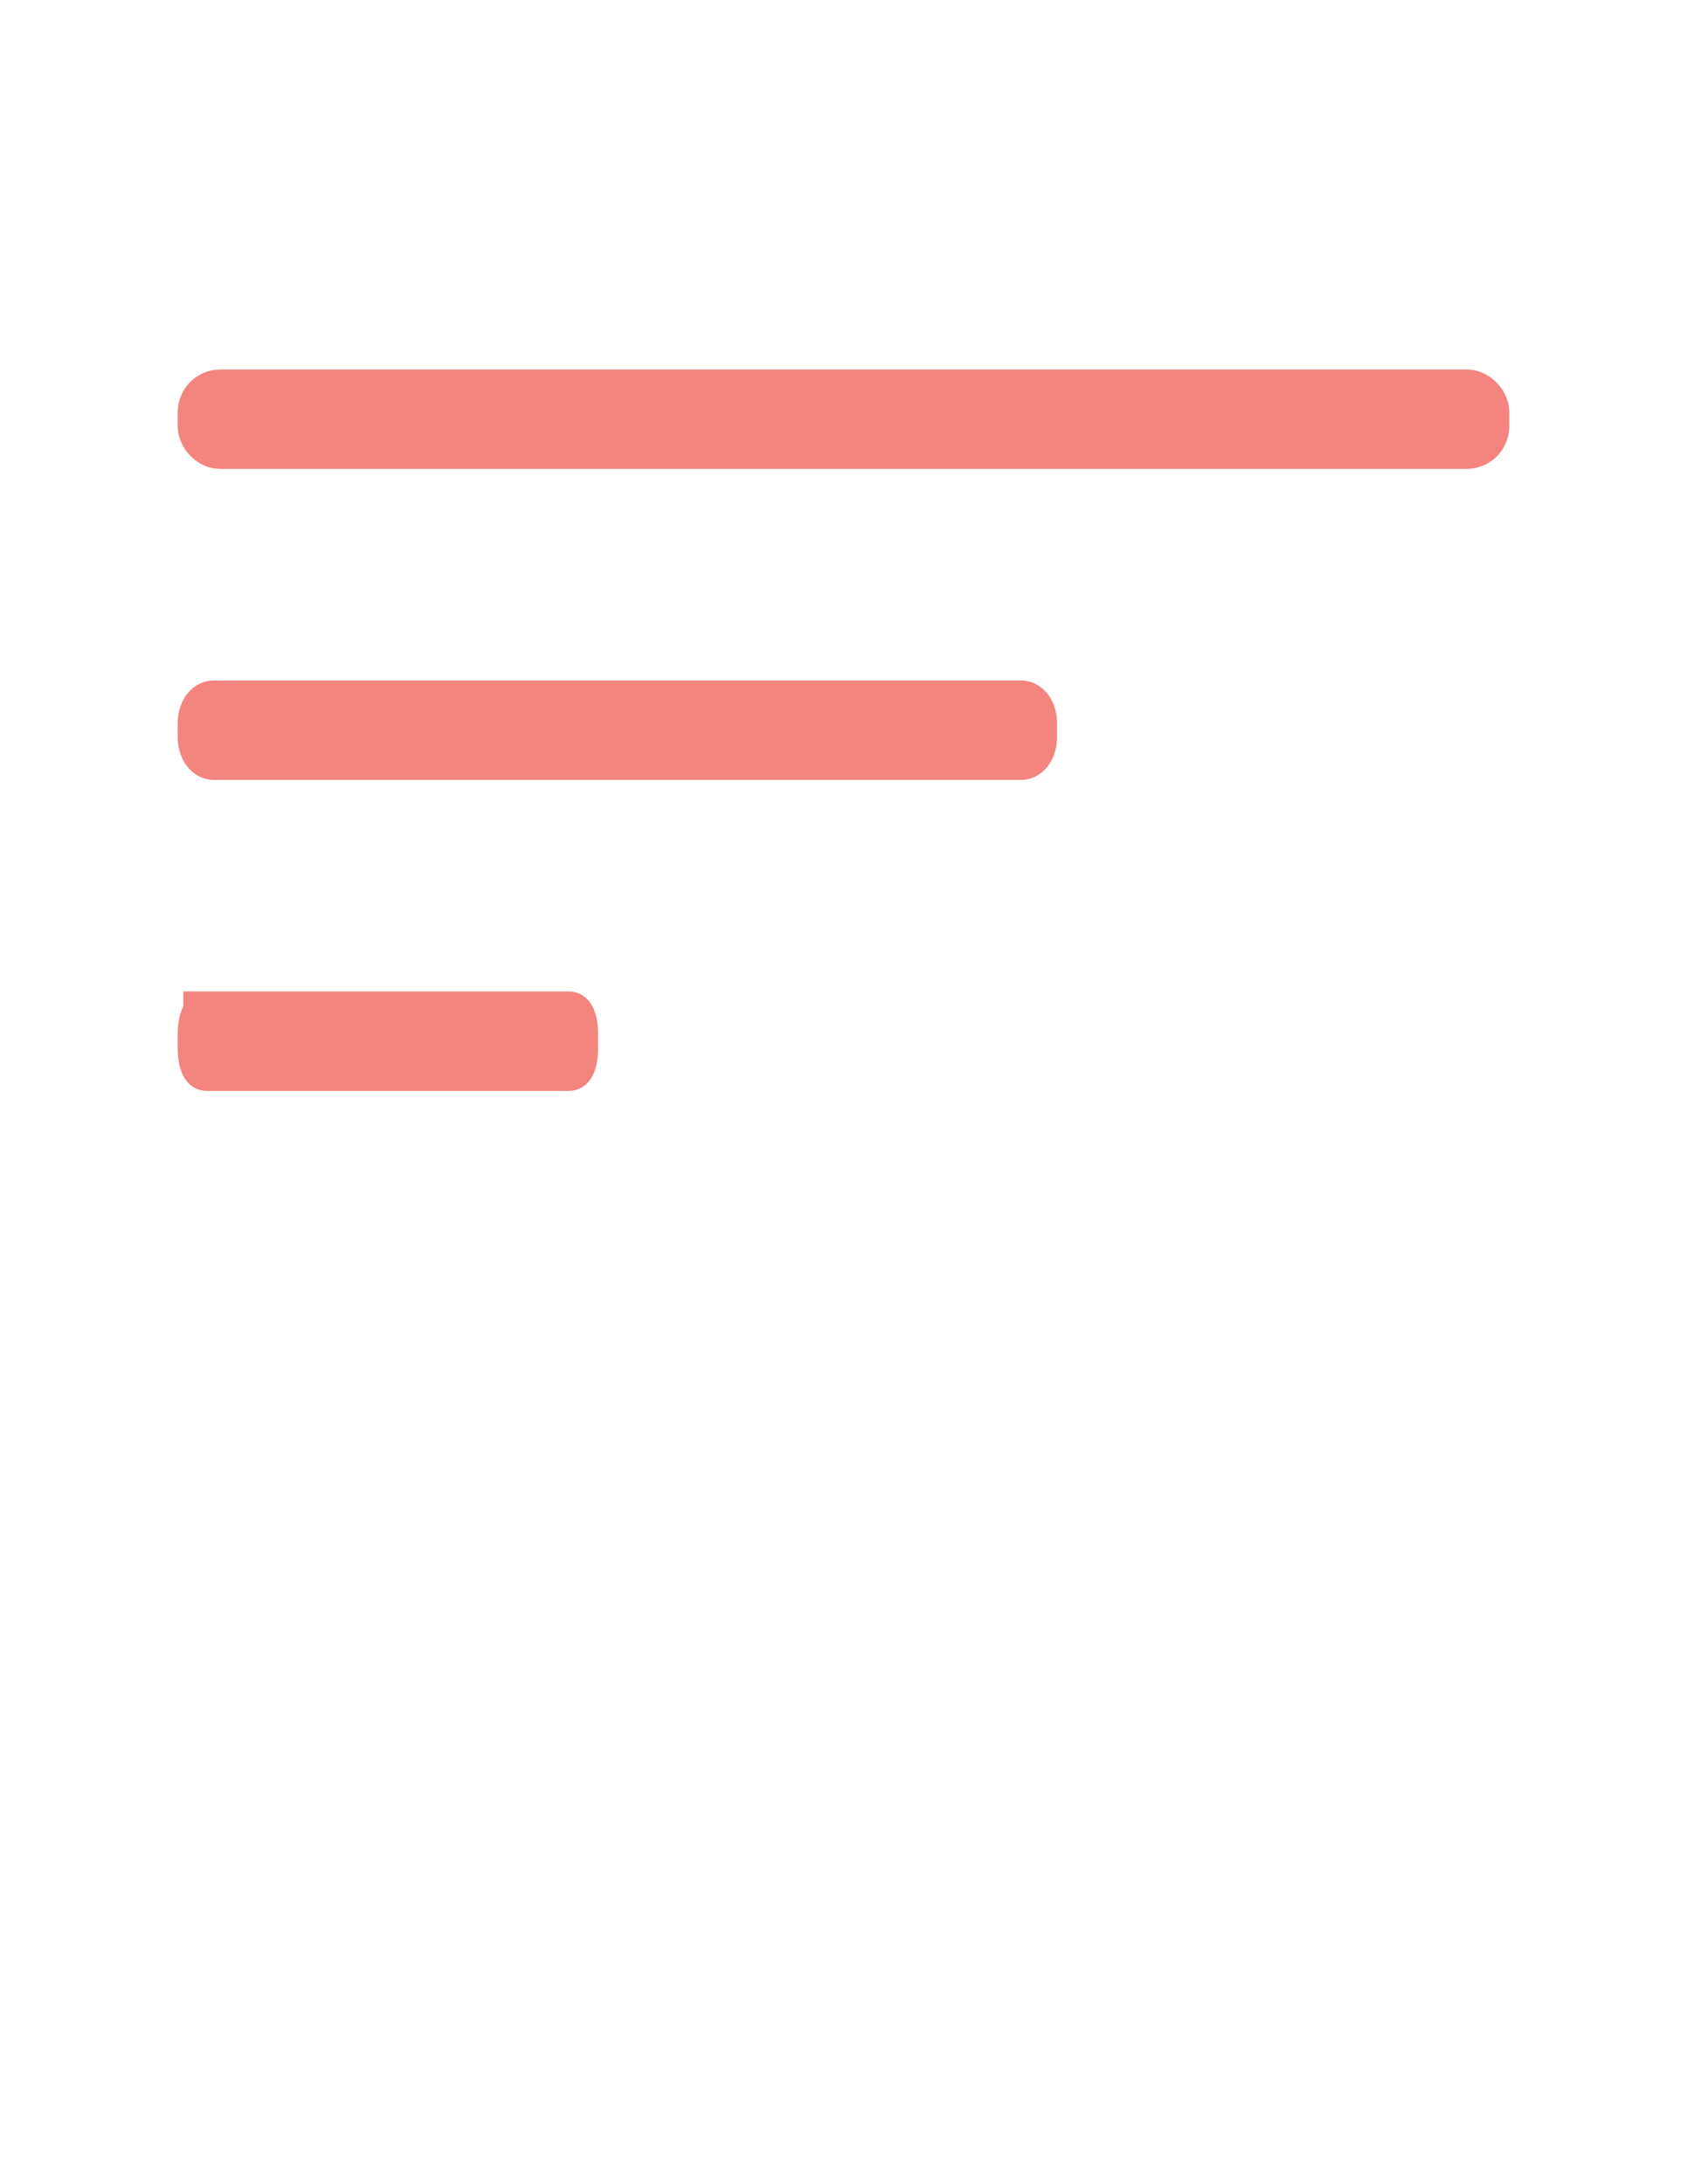 <?xml version="1.0" encoding="UTF-8"?>
<svg xmlns="http://www.w3.org/2000/svg" version="1.1" viewBox="0 0 612 792">
  <defs>
    <style>
      .cls-1 {
        fill: #f4847e;
        stroke: #f4847e;
        stroke-miterlimit: 10;
        stroke-width: 17px;
      }
    </style>
  </defs>
  <!-- Generator: Adobe Illustrator 28.7.1, SVG Export Plug-In . SVG Version: 1.2.0 Build 142)  -->
  <g>
    <g id="Layer_1">
      <rect class="cls-1" x="72.97" y="142.47" width="466.06" height="19.07" rx="7" ry="7"/>
      <path class="cls-1" d="M77.51,255.24h292.93c2.51,0,4.54,3.13,4.54,7v5.07c0,3.87-2.03,7-4.54,7H77.51c-2.51,0-4.54-3.13-4.54-7v-5.07c0-3.87,2.03-7,4.54-7Z"/>
      <path class="cls-1" d="M75.01,368.01h131.43c1.12,0,2.04,3.13,2.04,7v5.07c0,3.87-.91,7-2.04,7H75.01c-1.12,0-2.04-3.13-2.04-7v-5.07c0-3.87.91-7,2.04-7Z"/>
    </g>
  </g>
</svg>
